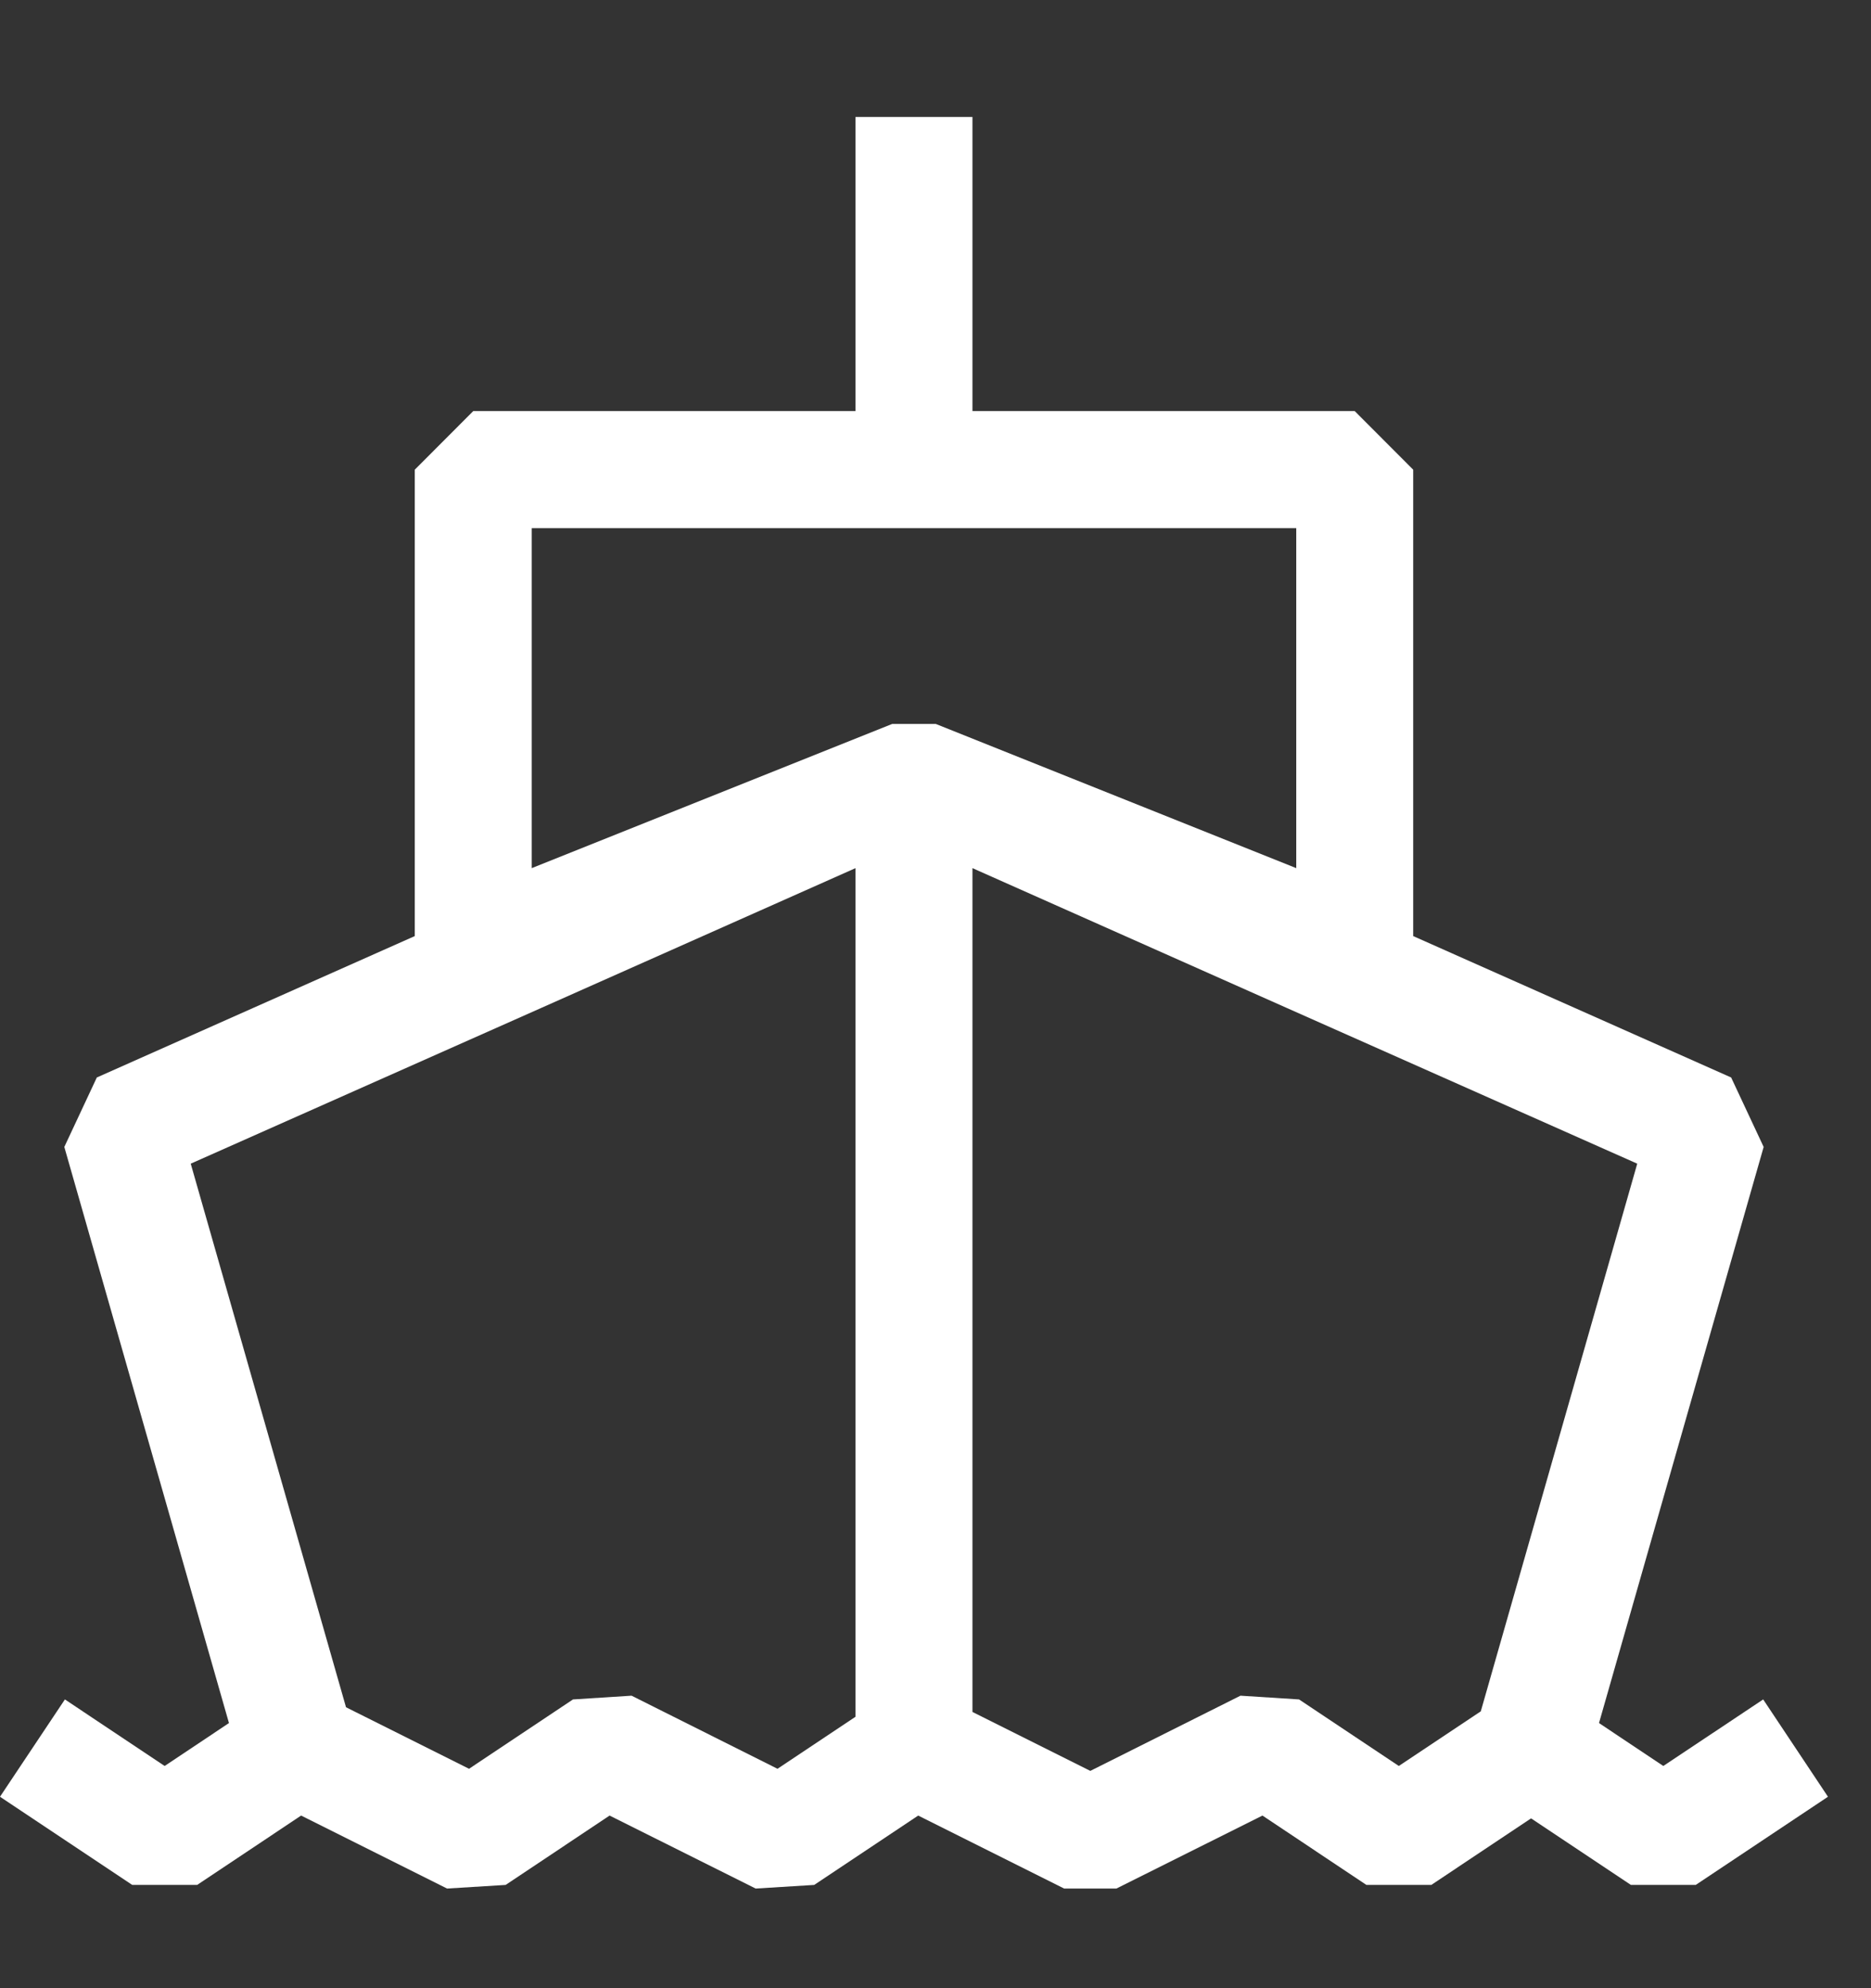 <svg width="16" height="17" viewBox="0 0 16 17" fill="none" xmlns="http://www.w3.org/2000/svg">
<rect x="0" y="0" width="16" height="17" fill="#333333" stroke="none"/>
<path fill-rule="evenodd" clip-rule="evenodd" d="M7.316 1V3.515H4.047L3.547 4.016V8.004L0.828 9.213L0.55 9.807L1.958 14.733L1.408 15.1L0.555 14.531L0 15.363L1.131 16.117H1.686L2.575 15.524L3.823 16.148L4.324 16.117L5.213 15.524L6.462 16.148L6.963 16.117L7.852 15.524L9.1 16.148H9.547L10.796 15.524L11.685 16.117H12.24L13.093 15.548L13.947 16.117H14.501L15.632 15.363L15.078 14.531L14.224 15.1L13.674 14.733L15.082 9.807L14.804 9.213L12.085 8.004V4.016L11.585 3.515H8.316V1H7.316ZM4.547 7.423V4.516H7.816H11.085V7.423L8.002 6.19H7.63L4.547 7.423ZM4.627 8.619L7.316 7.423V14.679L6.649 15.124L5.401 14.499L4.9 14.531L4.011 15.124L2.959 14.598L1.631 9.95L4.627 8.619ZM11.005 8.619L8.316 7.423V14.638L9.324 15.142L10.608 14.499L11.109 14.531L11.962 15.1L12.663 14.633L14.001 9.95L11.005 8.619Z" fill="white"/>
</svg>
